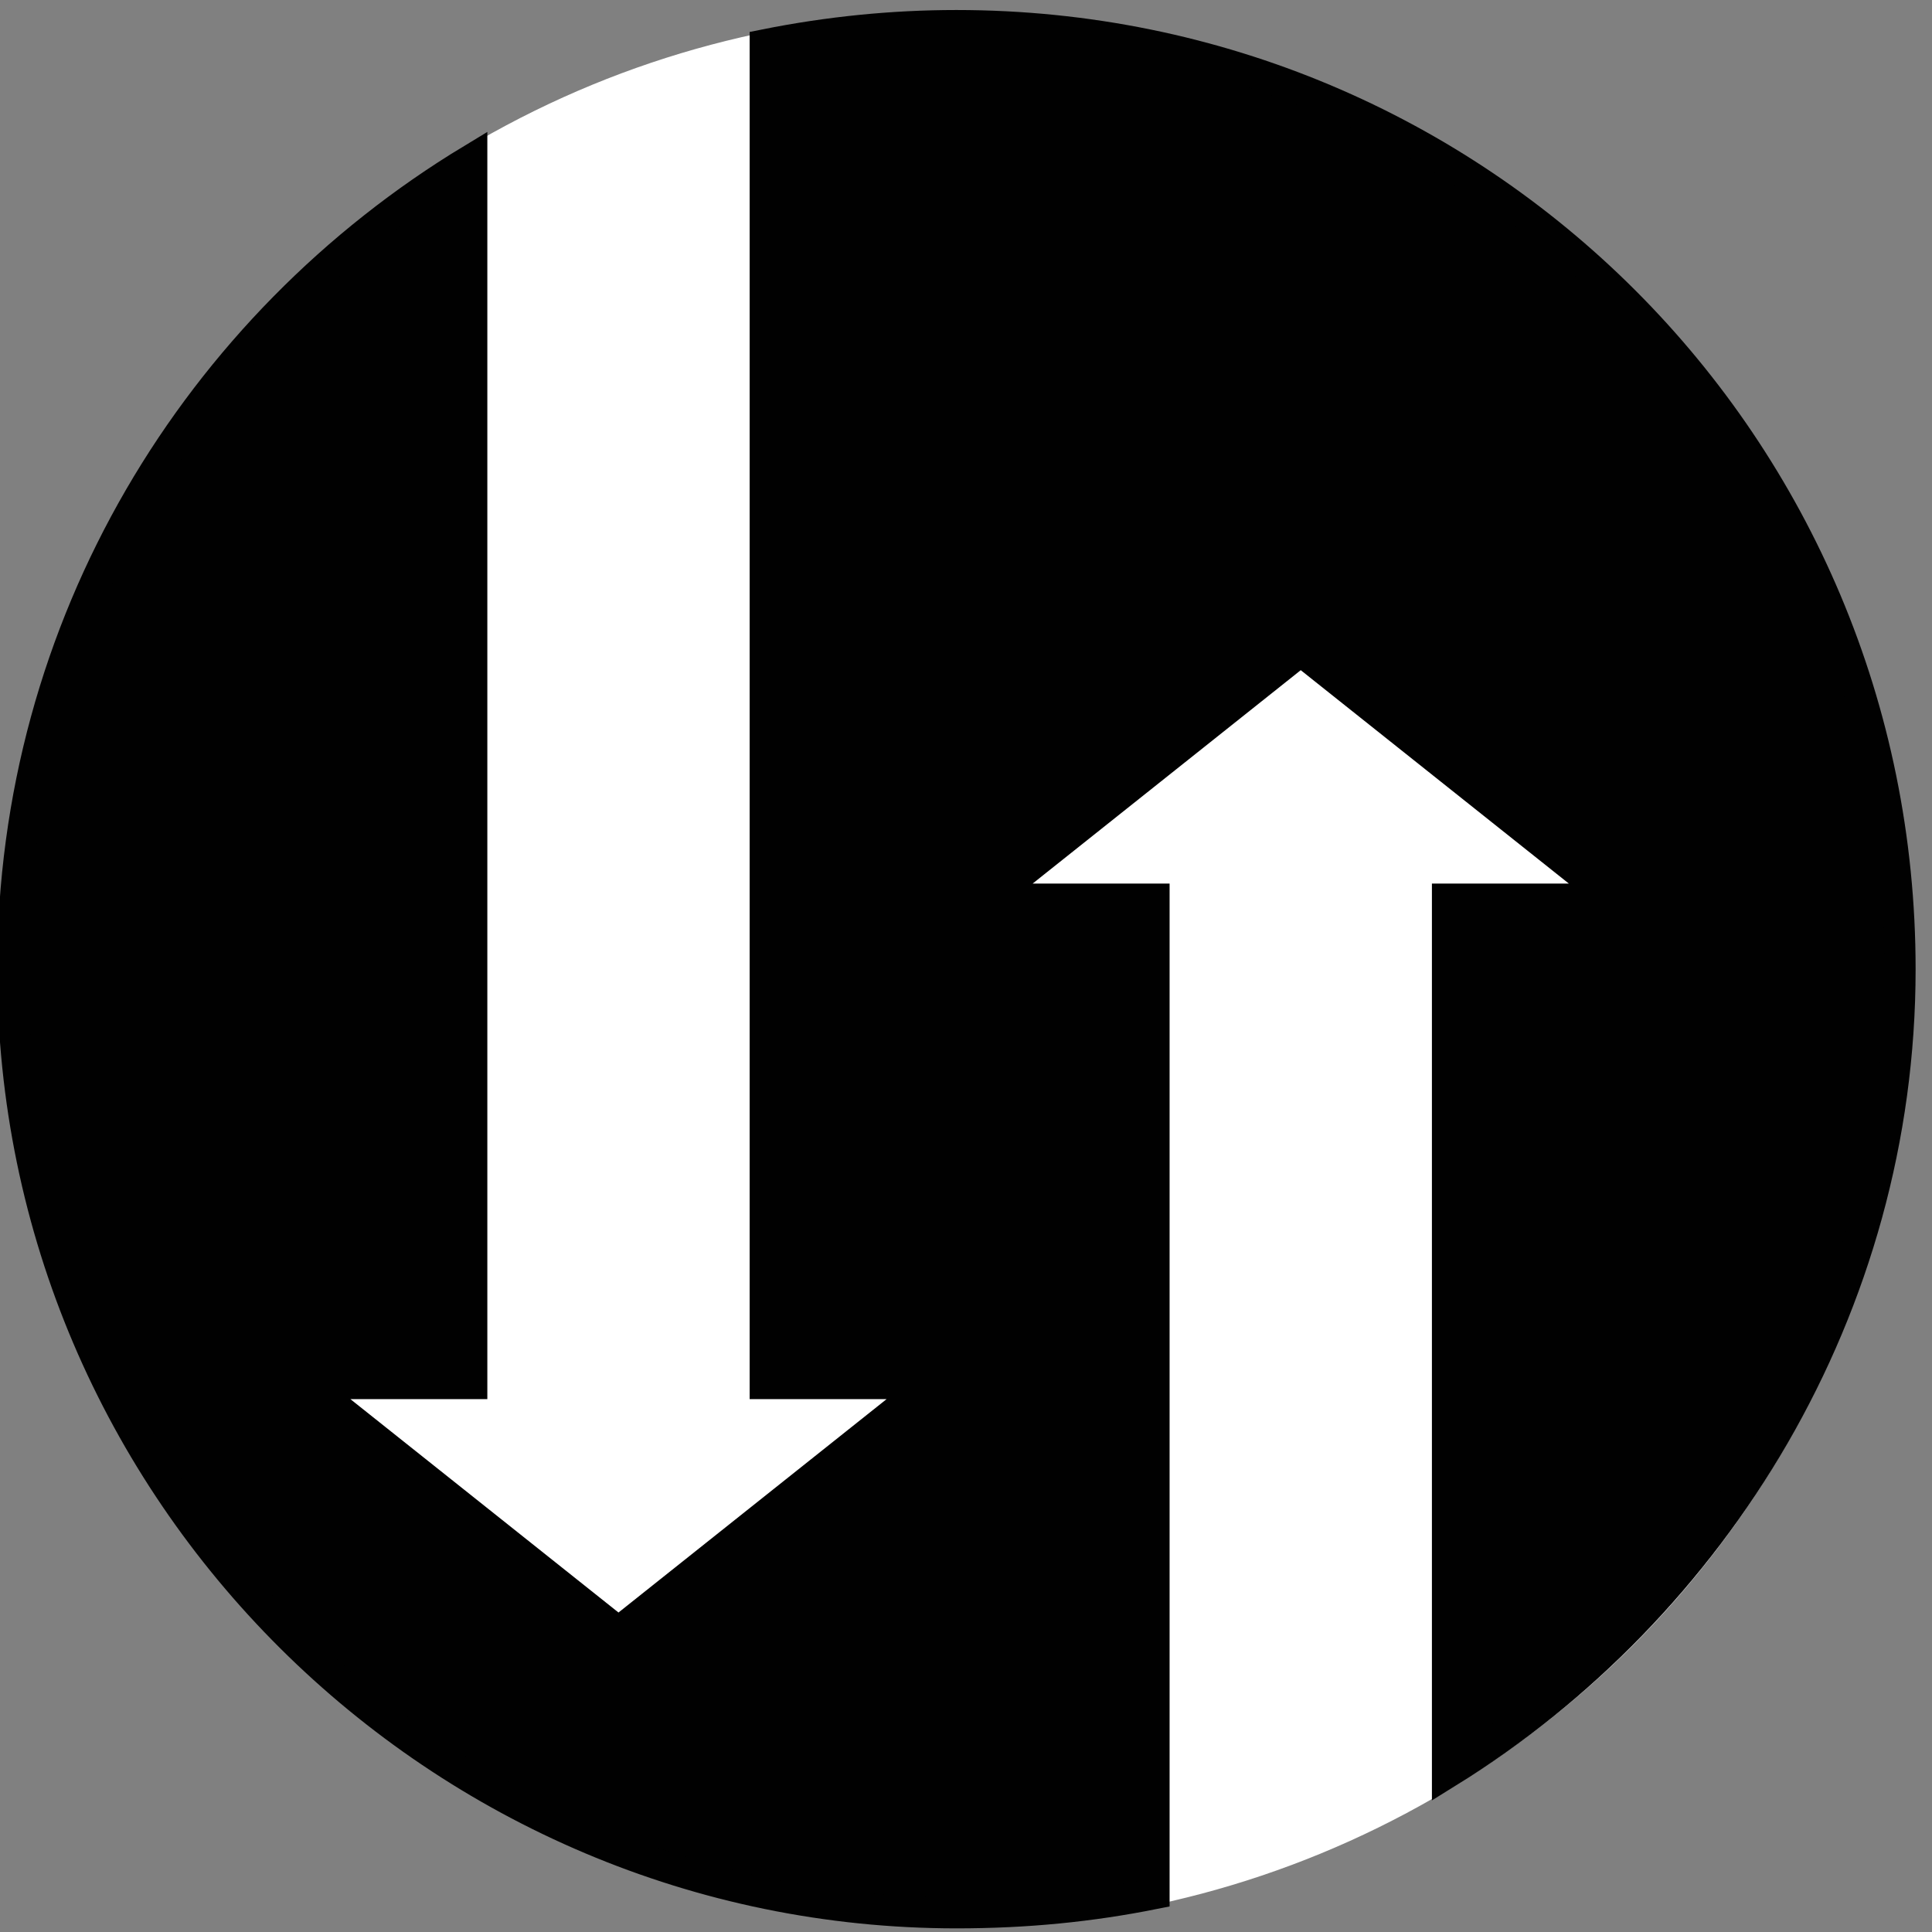 <?xml version="1.0" encoding="utf-8"?>
<!-- Generator: Adobe Illustrator 20.1.0, SVG Export Plug-In . SVG Version: 6.00 Build 0)  -->
<svg version="1.1" id="Layer_1" xmlns="http://www.w3.org/2000/svg" xmlns:xlink="http://www.w3.org/1999/xlink" x="0px" y="0px"
	 viewBox="0 0 30.3 30.3" style="enable-background:new 0 0 30.3 30.3;" xml:space="preserve">
<rect x="0" y="0" width="30.3" height="30.3" fill="#808080" stroke="none"/>
<style type="text/css">
	.st0{clip-path:url(#SVGID_2_);fill:#FFFFFF;}
	.st1{clip-path:url(#SVGID_2_);fill:none;stroke:#FFFFFF;stroke-width:0.4;stroke-miterlimit:10;}
	.st2{clip-path:url(#SVGID_2_);fill:#010101;}
	.st3{clip-path:url(#SVGID_2_);fill:none;stroke:#010101;stroke-width:0.486;stroke-miterlimit:10;}
	.st4{clip-path:url(#SVGID_2_);fill:none;stroke:#FFFFFF;stroke-width:1.119;stroke-miterlimit:10;}
	.st5{clip-path:url(#SVGID_2_);fill:none;stroke:#FFFFFF;stroke-width:2.948;stroke-miterlimit:10;}
	.st6{clip-path:url(#SVGID_2_);fill:none;stroke:#FFFFFF;stroke-width:8.800000e-02;stroke-miterlimit:10;}
	.st7{clip-path:url(#SVGID_2_);fill-rule:evenodd;clip-rule:evenodd;fill:#FFFFFF;}
</style>
<g>
	<defs>
		<rect id="SVGID_1_" x="-4" y="-3.7" width="37.7" height="38.9"/>
	</defs>
	<clipPath id="SVGID_2_">
		<use xlink:href="#SVGID_1_"  style="overflow:visible;"/>
	</clipPath>
	<path class="st0" d="M15,0.4C6.9,0.4,0.2,7,0.2,15.2C0.2,23.4,6.9,30,15,30c8.2,0,14.8-6.6,14.8-14.8C29.8,7,23.2,0.4,15,0.4"/>
	<circle class="st1" cx="15" cy="15.2" r="14.8"/>
	<path class="st2" d="M15,0.4c-1,0-2,0.1-3,0.3v21h2.6l-4.9,3.9l-4.9-3.9h2.6V2.5C3.1,5.1,0.2,9.8,0.2,15.2C0.2,23.4,6.9,30,15,30
		c1.1,0,2.1-0.1,3.1-0.3V14.1h-2.6l4.9-3.9l4.9,3.9h-2.6v13.7c4.2-2.6,7.1-7.3,7.1-12.6C29.8,7,23.2,0.4,15,0.4"/>
	<path class="st3" d="M15,0.4c-1,0-2,0.1-3,0.3v21h2.6l-4.9,3.9l-4.9-3.9h2.6V2.5C3.1,5.1,0.2,9.8,0.2,15.2C0.2,23.4,6.9,30,15,30
		c1.1,0,2.1-0.1,3.1-0.3V14.1h-2.6l4.9-3.9l4.9,3.9h-2.6v13.7c4.2-2.6,7.1-7.3,7.1-12.6C29.8,7,23.2,0.4,15,0.4z"/>
	<path class="st2" d="M30.3-172.3c0,8.2-6.6,14.8-14.8,14.8s-14.8-6.6-14.8-14.8c0-8.2,6.6-14.8,14.8-14.8S30.3-180.4,30.3-172.3"/>
	<circle class="st3" cx="15.5" cy="-172.3" r="14.8"/>
	<path class="st0" d="M20.2-182.8c-1.8-0.1-2.4,2.1-2.7,3.6c-0.1-0.2-0.2-0.5-0.3-0.7c0,2-1.3,3.7-1.3,5.7c0,0.4,0,0.8,0.1,1.2
		c-0.2-0.3-0.4-0.7-0.4-1c-0.2,1-0.2,2.1-0.1,3.1c-0.3-0.4-0.4-1-0.5-1.5l0,0c0-0.1-0.1,0.8-0.2,1.2c-0.5,1.7-2,2.6-1.7,5
		c-0.3-0.4-0.3-1.1-0.3-1.7c-0.8,0.7-0.7,2.9-0.4,3.8l0,0.1c0.3-0.3,0.6-0.5,0.9-0.8c0.6-0.6,1.2-1.3,1.7-2c0.5-0.7,1-1.4,1.4-2.2
		c0.4-0.7,0.8-1.5,1.1-2.3c0.2-0.4,0.3-0.8,0.4-1.2c0.1-0.2,0.1-0.4,0.2-0.6c0.1-0.2,0.1-0.4,0.2-0.6c0.1-0.4,0.2-0.8,0.3-1.3
		c0.1-0.4,0.2-0.8,0.2-1.3c0.2-0.8,0.3-1.7,0.4-2.6c0,0.9-0.1,1.7-0.2,2.6c-0.1,0.4-0.1,0.9-0.2,1.3c0,0.2-0.1,0.4-0.1,0.6
		c0,0.2-0.1,0.4-0.1,0.6c-0.1,0.2-0.1,0.4-0.2,0.6c-0.1,0.2-0.1,0.4-0.2,0.6c-0.1,0.4-0.3,0.8-0.4,1.2c-0.3,0.8-0.7,1.6-1.1,2.4
		c-0.4,0.8-0.9,1.5-1.4,2.2c-0.5,0.7-1.1,1.4-1.7,2c-0.3,0.3-0.6,0.6-1,0.8c-0.3,0.3-0.7,0.5-1.1,0.7c-0.5,0.3-1,0.5-1.5,0.7l0,0
		l-0.7,0.7c0.4,0,1.5-0.6,1.9-0.8c0.5-0.3,1.2-0.6,1.7-1l0,0c1.7,0,3.5-0.3,4.8-1.5l0,0c-0.4,0.1-1,0.1-1.4-0.1
		c0.9-0.3,1.6-0.6,2.2-1.4c-0.4,0.3-0.9,0.4-1.3,0.2c2.1-1,3.3-3.3,3.8-5.6c0.1-0.6,0.2-1.1,0.3-1.7c-0.2,0.3-0.5,0.5-0.7,0.7
		c0.6-1.1,0.9-2.5,1.2-3.8c-0.2,0.4-0.5,0.8-0.8,1.1c0.4-0.9,0.8-1.9,0.9-2.9C21.7-179.6,22-182.7,20.2-182.8"/>
	<path class="st0" d="M-230.7-63.2c-8.2,0-14.8,6.6-14.8,14.8s6.6,14.8,14.8,14.8c8.2,0,14.8-6.6,14.8-14.8S-222.6-63.2-230.7-63.2"
		/>
	<circle class="st1" cx="-230.7" cy="-48.4" r="14.8"/>
	<path class="st2" d="M-218.3-56.4l-9.4,13.2l0,0l-2.4,3.4l-10.1-7.2l2.4-3.4l6.7,4.8l9.9-14c-2.6-2.2-5.9-3.5-9.6-3.5
		c-8.2,0-14.8,6.6-14.8,14.8c0,8.2,6.6,14.8,14.8,14.8c8.2,0,14.8-6.6,14.8-14.8C-215.9-51.4-216.8-54.1-218.3-56.4"/>
	<path class="st3" d="M-218.3-56.4l-9.4,13.2l0,0l-2.4,3.4l-10.1-7.2l2.4-3.4l6.7,4.8l9.9-14c-2.6-2.2-5.9-3.5-9.6-3.5
		c-8.2,0-14.8,6.6-14.8,14.8c0,8.2,6.6,14.8,14.8,14.8c8.2,0,14.8-6.6,14.8-14.8C-215.9-51.4-216.8-54.1-218.3-56.4z"/>
	<path class="st0" d="M-66.6-124.6c-8.2,0-14.8,6.6-14.8,14.8s6.6,14.8,14.8,14.8c8.2,0,14.8-6.6,14.8-14.8S-58.4-124.6-66.6-124.6"
		/>
	<circle class="st1" cx="-66.6" cy="-109.8" r="14.8"/>
	<path class="st2" d="M-66.6-124.6c-8.2,0-14.8,6.6-14.8,14.8c0,8.2,6.6,14.8,14.8,14.8s14.8-6.6,14.8-14.8
		C-51.8-118-58.4-124.6-66.6-124.6 M-66.6-99.9L-66.6-99.9L-66.6-99.9l-5.9-5.8l1.4-1.4l4.5,4.5l4.5-4.5l1.4,1.4L-66.6-99.9z
		 M-66.6-105.8L-66.6-105.8L-66.6-105.8l-5.9-5.8l1.4-1.4l4.5,4.5l4.5-4.5l1.4,1.4L-66.6-105.8z M-66.5-111.8L-66.5-111.8
		L-66.5-111.8l-5.9-5.8l1.4-1.4l4.5,4.5l4.5-4.5l1.4,1.4L-66.5-111.8z"/>
	<path class="st3" d="M-66.6-124.6c-8.2,0-14.8,6.6-14.8,14.8c0,8.2,6.6,14.8,14.8,14.8s14.8-6.6,14.8-14.8
		C-51.8-118-58.4-124.6-66.6-124.6z M-66.6-99.9L-66.6-99.9L-66.6-99.9l-5.9-5.8l1.4-1.4l4.5,4.5l4.5-4.5l1.4,1.4L-66.6-99.9z
		 M-66.6-105.8L-66.6-105.8L-66.6-105.8l-5.9-5.8l1.4-1.4l4.5,4.5l4.5-4.5l1.4,1.4L-66.6-105.8z M-66.5-111.8L-66.5-111.8
		L-66.5-111.8l-5.9-5.8l1.4-1.4l4.5,4.5l4.5-4.5l1.4,1.4L-66.5-111.8z"/>
	<path class="st2" d="M-215-109.7c0,8.2-6.6,14.8-14.8,14.8c-8.2,0-14.8-6.6-14.8-14.8c0-8.2,6.6-14.8,14.8-14.8
		C-221.6-124.5-215-117.9-215-109.7"/>
	<circle class="st3" cx="-229.8" cy="-109.7" r="14.8"/>
	<polygon class="st0" points="-230,-115.2 -230.7,-112.8 -230,-112.8 	"/>
	<rect x="-230.7" y="-112.4" class="st0" width="1.5" height="0.2"/>
	<polygon class="st0" points="-229.9,-115.2 -229.9,-112.8 -229.3,-112.8 	"/>
	<path class="st0" d="M-229-111.9c0-0.1-0.1-0.2-0.2-0.2h-1.5c-0.1,0-0.2,0.1-0.2,0.2v6.4h1.9V-111.9z"/>
	<path class="st0" d="M-224.2-106.1c0-0.2,0-0.4,0-0.7c0,0,0,0,0,0l-1.4-3.1c0,0,0-0.1,0-0.1c-0.8-0.9-1.9-1.5-3.4-1.8v6.3h4.9
		V-106.1z"/>
	<path class="st0" d="M-224.2-104.8h-11.6c-0.1,0-0.2,0.1-0.2,0.2v2h12.1v-2C-224-104.7-224.1-104.8-224.2-104.8"/>
	<path class="st0" d="M-236.3-107l1.4-3.1c0-0.1,0-0.2-0.1-0.3l-0.2-0.1c-0.1,0-0.2,0-0.3,0.1l-1.4,3.1c0,0.1,0,0.2,0.1,0.3l0.2,0.1
		C-236.5-106.9-236.4-106.9-236.3-107"/>
	<path class="st0" d="M-224.6-110.5c0-0.1-0.2-0.1-0.3-0.1l-0.2,0.1c-0.1,0-0.1,0.2-0.1,0.3l1.4,3.1c0,0.1,0.2,0.1,0.3,0.1l0.2-0.1
		c0.1,0,0.1-0.2,0.1-0.3L-224.6-110.5z"/>
	<path class="st0" d="M-235.7-106.8C-235.7-106.8-235.8-106.8-235.7-106.8c-0.1,0.3-0.1,0.5-0.1,0.7v0.6h4.9v-6.3
		c-1.5,0.3-2.6,0.9-3.4,1.8c0,0,0,0.1,0,0.1L-235.7-106.8z"/>
	<path class="st0" d="M-219.6-116.6c-1.3,3.8-3,5.5-5,6.2l0,0l0,0l0,0l0,0v0l0,0l0,0l0,0l0,0v0l0,0l0,0l0,0l0,0l0,0l0,0l0,0l0,0v0
		l0,0l0,0.1l0,0l0,0l0,0l0,0l0.1,0.1l0,0l0,0l0,0l0,0.1l0.1,0.2l0,0l0.1,0.1v0l0.2,0.3l0,0l0,0l0,0l0,0l0,0l0,0l0,0l0,0v0l0,0l0,0
		l0.6,1.2C-220.2-109.3-218.7-112.1-219.6-116.6"/>
	<path class="st0" d="M-236.2-108.5L-236.2-108.5L-236.2-108.5L-236.2-108.5L-236.2-108.5L-236.2-108.5l0.1-0.1l0,0l0,0l0,0v0l0,0
		l0,0l0,0v0l0.1-0.3l0,0l0,0l0.1-0.1v0l0.1-0.2l0,0l0-0.1l0,0l0,0l0,0l0-0.1l0,0l0,0l0,0l0,0l0,0v0l0,0l0,0h0l0,0l0,0v0l0,0l0,0l0,0
		l0,0l0,0l0,0l0,0l0,0l0,0l0,0l0,0l0,0l0,0l0,0l0,0v0l0,0l0,0c-2-0.7-3.8-2.4-5-6.2c-0.9,4.4,0.6,7.3,3.6,9.2L-236.2-108.5
		L-236.2-108.5z"/>
	<path class="st2" d="M-133.5-47.4c0,8.2-6.6,14.8-14.8,14.8c-8.2,0-14.8-6.6-14.8-14.8c0-8.2,6.6-14.8,14.8-14.8
		C-140.1-62.2-133.5-55.6-133.5-47.4"/>
	<circle class="st3" cx="-148.3" cy="-47.4" r="14.8"/>
	<path class="st4" d="M-143.7-42.8h-9v-9h9V-42.8z M-143.6-52h-0.1h-9h-0.1v0.1v9v0.1h0.1h9h0.1v-0.1v-9V-52z"/>
	<path class="st0" d="M-143.8-53.8h1.9v1.9h0.9v-1.9c0-0.5-0.4-0.9-0.9-0.9h-1.9V-53.8z"/>
	<path class="st0" d="M-154.7-51.9v-1.9h1.9v-0.9h-1.9c-0.5,0-0.9,0.4-0.9,0.9v1.9H-154.7z"/>
	<path class="st0" d="M-152.8-41h-1.9v-1.9h-0.9v1.9c0,0.5,0.4,0.9,0.9,0.9h1.9V-41z"/>
	<path class="st0" d="M-141.9-42.9v1.9h-1.9v0.9h1.9c0.5,0,0.9-0.4,0.9-0.9v-1.9H-141.9z"/>
	<path class="st2" d="M29.6-47.3c0,8.2-6.6,14.8-14.8,14.8c-8.2,0-14.8-6.6-14.8-14.8c0-8.2,6.6-14.8,14.8-14.8
		C23-62.1,29.6-55.5,29.6-47.3"/>
	<circle class="st3" cx="14.8" cy="-47.3" r="14.8"/>
	<polygon class="st0" points="21.5,-50.5 24.2,-55.3 18.3,-53.6 14.7,-57.7 14.7,-57.6 18,-52.6 22.3,-53.9 20.3,-50.4 23.1,-47.7 
		19.3,-48.7 16.4,-43.8 16.3,-49.6 8.7,-50.1 15.1,-48.6 15.4,-39 20,-47.5 25.8,-46 	"/>
	<polygon class="st0" points="7.7,-50.3 15.9,-51.8 14.8,-56.7 15,-52.6 7.7,-50.3 	"/>
	<path class="st0" d="M13.8-47c-0.1,0.2-0.3,0.2-0.4,0.2c-0.2,0-0.3-0.2-0.4-0.3c-0.1-0.2-0.3-0.3-0.5-0.3c-0.4,0-0.7,0.2-0.9,0.5
		c-0.8-0.4-1.6-0.6-1.8-0.3L6.5-41c-0.2,0.3,0.4,0.9,1.2,1.4c0.8,0.5,1.7,0.6,1.8,0.3l3.3-6.2c0.1-0.3-0.3-0.8-1-1.2
		c0.1-0.1,0.2-0.2,0.4-0.3c0.4-0.2,0.5,0.2,0.7,0.5c0.3,0.3,0.9,0.1,1.1-0.2C14.2-47.1,14-47.2,13.8-47 M12.6-45.8
		c-0.2,0-0.7-0.1-1.3-0.4c-0.6-0.3-1-0.7-1.1-0.9c0.2,0,0.7,0.1,1.2,0.4c0,0.1-0.1,0.1-0.1,0.2c-0.1,0.2,0.2,0.3,0.2,0.1
		c0-0.1,0.1-0.1,0.1-0.2C12.2-46.2,12.5-45.9,12.6-45.8"/>
	<path class="st2" d="M-51.8-46.9c0,8.2-6.6,14.8-14.8,14.8c-8.2,0-14.8-6.6-14.8-14.8c0-8.2,6.6-14.8,14.8-14.8
		C-58.4-61.7-51.8-55.1-51.8-46.9"/>
	<circle class="st3" cx="-66.6" cy="-46.9" r="14.8"/>
	<path class="st5" d="M-63.9-45.2v4.8c0,1.6-1.3,2.9-2.9,2.9c-1.6,0-2.9-1.3-2.9-2.9v-13.3c0-1.6,1.3-2.9,2.9-2.9
		c1.6,0,2.9,1.3,2.9,2.9v4.5"/>
	<polygon class="st0" points="-63.9,-47.7 -60.7,-44.6 -67,-44.6 	"/>
	<path class="st2" d="M-215.6,15.8c0,8.2-6.6,14.8-14.8,14.8c-8.2,0-14.8-6.6-14.8-14.8c0-8.2,6.6-14.8,14.8-14.8
		C-222.2,1-215.6,7.6-215.6,15.8"/>
	<circle class="st3" cx="-230.4" cy="15.8" r="14.8"/>
	<path class="st0" d="M-234.1,10.2c0,1-0.8,1.9-1.9,1.9c-1,0-1.9-0.8-1.9-1.9c0-1,0.8-1.9,1.9-1.9C-234.9,8.3-234.1,9.1-234.1,10.2"
		/>
	<path class="st0" d="M-228.5,10.2c0,1-0.8,1.9-1.9,1.9c-1,0-1.9-0.8-1.9-1.9c0-1,0.8-1.9,1.9-1.9C-229.3,8.3-228.5,9.1-228.5,10.2"
		/>
	<path class="st0" d="M-223,10.2c0,1-0.8,1.9-1.9,1.9c-1,0-1.9-0.8-1.9-1.9c0-1,0.8-1.9,1.9-1.9C-223.9,8.3-223,9.1-223,10.2"/>
	<path class="st0" d="M-234,15.4c0,1-0.8,1.9-1.9,1.9c-1,0-1.9-0.8-1.9-1.9c0-1,0.8-1.9,1.9-1.9C-234.8,13.5-234,14.3-234,15.4"/>
	<path class="st0" d="M-228.4,15.4c0,1-0.8,1.9-1.9,1.9c-1,0-1.9-0.8-1.9-1.9c0-1,0.8-1.9,1.9-1.9
		C-229.2,13.5-228.4,14.3-228.4,15.4"/>
	<path class="st0" d="M-222.9,15.4c0,1-0.8,1.9-1.9,1.9c-1,0-1.9-0.8-1.9-1.9c0-1,0.8-1.9,1.9-1.9
		C-223.8,13.5-222.9,14.3-222.9,15.4"/>
	<path class="st0" d="M-234,20.4c0,1-0.8,1.9-1.9,1.9c-1,0-1.9-0.8-1.9-1.9c0-1,0.8-1.9,1.9-1.9C-234.8,18.6-234,19.4-234,20.4"/>
	<path class="st0" d="M-228.4,20.4c0,1-0.8,1.9-1.9,1.9c-1,0-1.9-0.8-1.9-1.9c0-1,0.8-1.9,1.9-1.9
		C-229.2,18.6-228.4,19.4-228.4,20.4"/>
	<path class="st0" d="M-222.9,20.4c0,1-0.8,1.9-1.9,1.9c-1,0-1.9-0.8-1.9-1.9c0-1,0.8-1.9,1.9-1.9
		C-223.8,18.6-222.9,19.4-222.9,20.4"/>
	<path class="st2" d="M-133.4,15.1c0,8.2-6.6,14.8-14.8,14.8c-8.2,0-14.8-6.6-14.8-14.8c0-8.2,6.6-14.8,14.8-14.8
		C-140,0.4-133.4,7-133.4,15.1"/>
	<circle class="st3" cx="-148.2" cy="15.1" r="14.8"/>
	<path class="st0" d="M-139.3,23.2c-0.4-0.1-0.8-0.1-1.2-0.2c-0.4-0.1-0.8-0.3-1.2-0.5c-0.4-0.2-0.7-0.5-1-0.8
		c-0.2-0.2-0.3-0.3-0.4-0.5c-0.1-0.1-0.1-0.2-0.2-0.3l0,0l0,0l0,0c0-0.1,0-0.1-0.1-0.2l-0.1-0.4l-0.3,0.2c-0.1,0-0.1,0.1-0.2,0.1
		l-0.1,0l0,0c-0.1,0.1-0.2,0.1-0.3,0.1c-0.2,0.1-0.4,0.2-0.7,0.2c-0.5,0.1-0.9,0.1-1.4,0c-0.5-0.1-1.1-0.3-1.5-0.5
		c-0.5-0.2-0.9-0.5-1.3-0.9c-0.4-0.3-0.8-0.7-1.1-1.1c-0.2-0.2-0.3-0.4-0.5-0.6c-0.1-0.2-0.3-0.4-0.4-0.6c-0.4-0.9-0.5-1.8-0.3-2.7
		c0.1-0.7,0.4-1.3,0.7-1.8c0,0,0-0.1,0.1-0.1c0.1-0.1,0.1-0.2,0.2-0.3c0.4-0.4,0.8-0.8,1.2-1c0.2-0.1,0.4-0.2,0.5-0.2
		c0.1,0,0.2-0.1,0.3-0.1c-0.2,0-0.3,0-0.5,0c-0.6,0.1-1.3,0.5-1.8,1.1c-0.5,0.6-1,1.4-1.2,2.3c-0.1,0.5-0.1,1-0.1,1.5
		c0,0.5,0.2,1,0.4,1.5c0.1,0.2,0.2,0.5,0.4,0.7c0.1,0.2,0.3,0.5,0.5,0.7c0.3,0.4,0.7,0.8,1.2,1.2c0,0,0.1,0.1,0.1,0.1
		c1.7,1.8,4.5,2.6,6.9,3.1c-0.7-0.3-2.1-1.8-1.2-2.1c0,0,0.1,0,0.1-0.1l0,0v0l0,0l0,0l0,0l0,0l0,0l0,0l0,0c0.1,0.1,0.1,0.2,0.2,0.3
		c0.1,0.2,0.3,0.4,0.5,0.6c0.4,0.4,0.7,0.7,1.2,0.9c0.4,0.2,0.8,0.4,1.3,0.6c0.4,0.1,0.9,0.2,1.3,0.2c0.3,0,0.6,0,0.9,0
		c0.9-0.2,1.8-0.2,2.9-1.2C-135.6,22.5-137.4,23.4-139.3,23.2"/>
	<path class="st0" d="M-144.2,23.7c0.9,0.1,1.3,0.1,1.3,0.1C-142.9,23.8-143.3,23.8-144.2,23.7c-0.8-0.3-2-0.7-3.2-1.4
		c-1.3-0.7-2.6-1.7-3.7-3c-0.5-0.7-1-1.4-1.2-2.2c-0.3-0.8-0.3-1.7-0.1-2.6c0.2-0.9,0.5-1.7,1.1-2.4c0.6-0.7,1.3-1.4,2.2-1.6
		c1.2-0.3,2.7,0.4,2.9,1.6c-0.3,0.4-0.4,0.9-0.4,1.4c0,0.5,0.2,1,0.5,1.3c0.3,0.3,0.6,0.6,0.9,0.7c0,0,0,0,0,0c0,0.1,0,0.1,0.1,0.2
		c0.1,0.4,0.4,0.8,0.9,1c0.4,0.3,1,0.4,1.6,0.4c0.6,0,1.1-0.1,1.6-0.4c0.4-0.2,0.7-0.5,0.9-0.8c0.2,0,0.3,0,0.5,0
		c0.4-0.1,0.9-0.3,1.3-0.8c0.2-0.2,0.3-0.5,0.3-0.7c0.1-0.2,0.1-0.5,0-0.7c-0.1-0.5-0.3-0.8-0.4-1.1c-0.1-0.1-0.1-0.2-0.2-0.2
		c0.1-0.4,0.2-1,0-1.5c-0.1-0.3-0.2-0.6-0.4-0.9c-0.1-0.1-0.2-0.3-0.4-0.4c0,0-0.1-0.1-0.1-0.1l0,0c0,0,0,0,0,0l0,0c0,0,0,0,0,0l0,0
		h0c0,0,0,0,0,0c0,0,0,0,0-0.1c0,0,0.1-0.1,0.1-0.2c0.1-0.2,0.1-0.4,0.1-0.7c0-0.2-0.1-0.3-0.1-0.5c-0.1-0.2-0.2-0.3-0.4-0.4
		c-0.1,0-0.2-0.1-0.3-0.1c0,0-0.1,0-0.1,0c0,0-0.1,0-0.1,0h0c0,0,0,0,0,0l0,0c0,0,0,0,0,0v0v0v0v0l0,0c0-0.1,0-0.2,0-0.3
		c0-0.2-0.1-0.4-0.2-0.5c-0.1-0.2-0.3-0.3-0.4-0.3c-0.3-0.1-0.6-0.2-0.8-0.2c-0.9-0.1-1.2,0-1.4,0c0-0.2-0.1-0.3-0.2-0.5
		c-0.2-0.3-0.5-0.5-0.8-0.7c-0.3-0.2-0.7-0.4-1.1-0.5c-0.4-0.1-0.9-0.2-1.4-0.1c-0.2,0-0.5,0.1-0.8,0.3c-0.1,0.1-0.2,0.2-0.3,0.3
		c0,0.1-0.1,0.1-0.1,0.2c0,0,0,0,0,0.1l0,0l-0.1,0.1l-0.2,0.1l-0.1,0.1c0,0,0,0,0,0h0c0,0,0,0,0,0l0,0l-0.1-0.1
		c-0.1-0.1-0.2-0.2-0.3-0.2c-0.2-0.1-0.4-0.3-0.6-0.3c-0.4-0.2-0.9-0.2-1.3,0c-0.4,0.1-0.7,0.4-1,0.6c-0.1,0.1-0.2,0.2-0.2,0.3
		c-0.9-0.1-2.3,0-3,1.5c-0.6,0-1.5,0.3-1.5,1.4c-0.6-0.3-1.5,0.7-1.7,1.3c-0.8-0.5-1.9,0.8-1.2,2.3c-0.3,0-0.7-0.3-0.9,0.2
		c-0.2,0.6,0,1.1-0.2,1.7c-0.1,0.5,0.1,0.1-0.1,0.5c-0.7,1.5-0.1,3.8,0.8,4.4c-0.8-1-1.1-3.3,0-4.1c-0.4-1,0.3-2.4,0.7-2.1
		c0.1,0,0,0.1,0.1,0c-0.5-1.2,0.2-2.4,1.3-2.3c0-1,0.6-1,1.4-1.2c0.2-0.8,0.7-1.2,1.5-1.5c-0.4,0.3-1.4,1.1-1.1,1.7
		c-0.6,0.3-1.8,0.9-1,1.7c-1,0.4-1.7,1.3-1,2.4c-0.3-0.1-1.2-0.5-1.3,0.4c-0.1,0.5,0.4,1.1,0.4,1.2c-0.1,0.8-0.2,1.6-0.2,2.1
		c0.2,3.5,2.5,7,6.6,8.1c-1.8-1.5-3.6-2.8-4.1-4.9c1.1,1.4,6.2,7.5,15,5.6c-6.7,0-11.3-1.7-13.6-7.3c-1.5-3.7-0.3-1.7-0.3-1.7
		c0.1,0.2-0.4-2.7-0.3-3.2c0.1-0.2,0.2-0.5,0.3-0.7c0.1-0.1,0.2-0.2,0.2-0.4c0,0,0-0.1,0.1-0.1l0-0.1c0,0,0-0.1,0-0.1
		c0-0.1,0-0.1,0.1-0.2l0-0.1l0,0c0,0,0,0,0,0c-0.1,0-0.2-0.1-0.2-0.1c0,0,0,0,0,0c0,0,0,0,0,0c0,0,0,0,0,0c0,0,0,0,0,0
		c0,0,0-0.1,0-0.1c0-0.1,0.2-0.3,0.3-0.4c0.1-0.1,0.3-0.2,0.5-0.4l0.1,0l0.1,0c0.1,0,0.2-0.1,0.3-0.1l0.8-0.2l-0.8-0.4
		c-0.1-0.1-0.2-0.1-0.3-0.2c0,0,0,0,0,0l0,0l0,0c0,0,0,0,0,0c0,0,0-0.1,0-0.1c0,0,0,0,0,0c0,0,0.1-0.1,0.1-0.1c0,0,0,0,0.1,0l0,0
		l0,0c0,0,0,0,0,0c0,0,0.1,0,0.2-0.1c0.1,0,0.1,0,0.2,0l1-0.1l-0.7-0.4c-0.1-0.1-0.2-0.1-0.3-0.2c0,0-0.1-0.1-0.1-0.1
		c0,0,0,0-0.1-0.1l0,0c-0.1-0.1-0.1-0.2-0.2-0.2c0,0,0,0,0,0c0,0,0-0.1,0-0.1c-0.1-0.3,0-0.6,0.1-0.9c0.1-0.3,0.4-0.5,0.6-0.7
		c0.2-0.2,0.5-0.3,0.7-0.4c0,0,0.1,0,0.1,0c0,0.2-0.1,0.4-0.1,0.6c0,0.2,0,0.4,0.1,0.6c0.1,0.3,0.2,0.4,0.2,0.4c0,0-0.1-0.2-0.1-0.5
		c0-0.3,0-0.8,0.2-1.2c0,0,0,0,0,0c0-0.1,0.1-0.1,0.1-0.2c0.1-0.2,0.2-0.3,0.4-0.5c0.2-0.2,0.5-0.4,0.8-0.4c0.3-0.1,0.7-0.1,1,0.1
		c0.2,0.1,0.3,0.2,0.5,0.3c0.1,0.1,0.1,0.1,0.2,0.2l0,0.1l0,0c0,0,0,0,0.1,0.1l0.2,0.3c0.1-0.1,0.2-0.1,0.3-0.2l0.1,0l0.1,0l0.2-0.1
		c0.1,0,0.1,0,0.2-0.1l0.2-0.1l0.1-0.2c0,0,0,0,0,0l0,0c0,0,0,0,0,0c0,0,0-0.1,0.1-0.1c0-0.1,0.1-0.1,0.2-0.2
		c0.1-0.1,0.3-0.2,0.5-0.2c0.4-0.1,0.8,0,1.2,0c0.4,0.1,0.7,0.2,1,0.3c0.3,0.1,0.6,0.3,0.8,0.5c0.1,0.1,0.1,0.2,0.2,0.3
		c0,0.1,0,0.2,0,0.3c-0.1,0.2-0.3,0.3-0.4,0.5c-0.3,0.2-0.5,0.3-0.4,0.3c0,0,0.2,0,0.5-0.2c0.1-0.1,0.3-0.2,0.5-0.4
		c0.2-0.1,0.5-0.2,0.9-0.2c0.2,0,0.4,0,0.6,0c0.2,0,0.5,0.1,0.6,0.2c0.1,0.1,0.2,0.1,0.2,0.2C-141,6.8-141,6.9-141,7
		c0,0.1,0,0.1,0,0.2l0,0l0,0.1c0,0,0,0.1,0,0.1c0,0.1-0.1,0.1-0.1,0.2c-0.2,0.3-0.4,0.7-0.6,1l0.7-0.4l0.3-0.2
		c0.1-0.1,0.2-0.1,0.2-0.1l0,0l0,0c0,0,0,0,0,0c0,0,0,0,0,0c0,0,0.1,0,0.1,0c0.1,0.1,0.2,0.2,0.2,0.4c0,0.1,0,0.3-0.1,0.4
		c0,0,0,0.1,0,0.1c0,0,0,0,0,0l0,0l0,0.1c-0.1,0.1-0.1,0.1-0.2,0.2l-0.2,0.2c0.2,0.1,0.3,0.2,0.5,0.3l0.1,0.1l0.1,0
		c0,0,0.1,0,0.1,0.1c0.1,0.1,0.2,0.2,0.3,0.3c0.2,0.2,0.3,0.5,0.4,0.7c0.2,0.4,0.2,0.8,0.2,1.1c0,0,0,0-0.1-0.1
		c-0.1-0.1-0.2-0.2-0.2-0.2l0.1,0.2c0,0.1,0.1,0.1,0.1,0.2c0,0.1,0.1,0.2,0.2,0.3c0,0,0,0,0,0.1c0.1,0.3,0.2,0.6,0.2,1
		c0,0.4-0.1,0.7-0.3,1c-0.2,0.3-0.6,0.5-0.9,0.6c-0.1,0-0.1,0-0.2,0.1c-0.1,0-0.2,0-0.3,0.1c-0.2,0-0.3,0-0.5,0
		c-0.3-0.1-0.4-0.2-0.6-0.3c-0.1-0.1-0.1-0.2-0.1-0.2c0,0,0,0.1,0.1,0.3c0,0.1,0.1,0.2,0.2,0.3c0.1,0.1,0.2,0.2,0.4,0.3
		c0.1,0,0.2,0.1,0.2,0.1c-0.2,0.2-0.4,0.3-0.7,0.4c-0.4,0.2-0.9,0.2-1.3,0.2c-0.5,0-1-0.1-1.3-0.2c-0.4-0.2-0.7-0.4-0.8-0.6
		c0,0,0,0,0,0c-0.1-0.1-0.1-0.2-0.1-0.3c0-0.2-0.1-0.3-0.1-0.4c0-0.2,0-0.3,0-0.3c0,0-0.1,0.1-0.1,0.3c0,0.1,0,0.2-0.1,0.3
		c-0.2-0.2-0.3-0.4-0.5-0.6c-0.2-0.3-0.3-0.7-0.3-1.1c0-0.4,0-0.8,0.2-1c0.1-0.1,0.2-0.2,0.3-0.3c0.1-0.1,0.2-0.1,0.4-0.1
		c0.2,0,0.4,0.1,0.5,0.1c0,0,0.1,0,0.1,0c0,0,0,0,0.1,0c0.1,0.1,0.2,0.1,0.2,0.1c0,0-0.1-0.1-0.2-0.2c-0.1-0.1-0.2-0.2-0.5-0.3
		c0,0,0,0,0-0.1c0.1-0.1,0.3-0.3,0.5-0.4c0.2-0.1,0.3-0.1,0.5-0.1c0.1,0,0.2,0,0.4,0.1c0.3,0.1,0.7,0.3,0.9,0.7
		c0.3,0.3,0.4,0.7,0.4,1c0,0.4-0.1,0.7-0.2,0.9c-0.1,0.3-0.3,0.5-0.4,0.6c-0.1,0.1-0.2,0.2-0.2,0.2c0,0,0.1,0,0.2-0.1
		c0.2-0.1,0.4-0.2,0.6-0.5c0.1-0.1,0.2-0.3,0.3-0.5c0.1-0.2,0.2-0.4,0.2-0.6c0-0.4-0.1-0.8-0.3-1.2c0.2,0.2-0.7-1.2-1.6-1.7
		c-0.7-0.4-1.8-0.6-2.8-0.7c-0.4,0-0.9,0-1.3,0c-0.7,0-1.4,0.2-2.1,0.4c-1.1,0.4-2.2,1-3.1,1.9c-0.5,0.5-0.9,1-1.2,1.6
		c-0.3,0.6-0.5,1.1-0.6,1.7c-0.2,1.1-0.1,2.2,0.1,3c0.2,0.8,0.5,1.4,0.8,1.8c0.2,0.4,0.4,0.6,0.4,0.6c0,0-0.1-0.2-0.3-0.6
		c-0.2-0.4-0.4-1-0.5-1.8c-0.1-0.6-0.1-1.3,0.1-2c0,0.7,0.2,1.4,0.3,1.8c0.5,1.6,1.4,3,2.6,4.2c2.7,2.6,6.8,3.2,10.5,3
		c0.5,0,0.9,0,1.3-0.1c-3.2-0.4-5.9-0.4-8.9-1.8C-147.7,22.9-144.9,23.5-144.2,23.7 M-152.1,5.8L-152.1,5.8c0-0.1,0.1-0.2,0.2-0.3
		C-152.1,5.6-152.1,5.7-152.1,5.8 M-143.4,6.2c0,0,0-0.1,0-0.1C-143.3,6.1-143.3,6.2-143.4,6.2"/>
	<path class="st2" d="M-51.8,15.1c0,8.2-6.6,14.8-14.8,14.8c-8.2,0-14.8-6.6-14.8-14.8c0-8.2,6.6-14.8,14.8-14.8
		C-58.4,0.3-51.8,6.9-51.8,15.1"/>
	<circle class="st3" cx="-66.6" cy="15.1" r="14.8"/>
	<path class="st0" d="M-79.3,17.3c0.6,0.3,1.4,0.7,2.5,1c1.1,0.4,2.4,0.7,3.8,0.8c1.5,0.1,3.1,0.1,4.7-0.4c1.6-0.4,2.9-1.2,3.9-2.3
		c0.5-0.5,0.8-1.1,1.1-1.7c0.3-0.6,0.4-1.2,0.5-1.7c0.1-0.8,0.1-1.6,0.1-2.1c-0.2,0-0.4,0-0.5,0c0,0,0,0,0,0c-0.1,0.1,0,0.1-0.1,0.2
		c0,0.5,0,1.2-0.1,1.9c-0.1,0.4-0.3,1-0.5,1.4c-0.2,0.4-0.5,0.9-0.9,1.3c-0.8,0.8-1.9,1.5-3.1,1.8c-1.2,0.3-2.5,0.4-3.6,0.3
		c-1.1-0.1-2.1-0.4-2.8-0.7c-0.8-0.3-1.3-0.7-1.7-1c-0.4-0.3-0.5-0.5-0.5-0.5c0,0,0.2,0.2,0.6,0.4c0.4,0.3,1,0.6,1.7,0.9
		c0.8,0.3,1.7,0.5,2.8,0.6c1.1,0.1,2.3,0,3.5-0.3c1.2-0.3,2.3-0.9,3-1.7c0.8-0.8,1.2-1.7,1.4-2.5c0.2-0.7,0.2-1.4,0.2-1.8
		c-0.1,0.1-0.3,0.2-0.5,0.2c-0.4,0.1-0.7,0.1-1,0.1c-0.2-0.1-0.4-0.2-0.6-0.3c-0.1,0.1-0.3,0.3-0.5,0.4c-0.3,0.2-0.8,0.3-1.3,0.1
		c-0.5-0.1-1-0.4-1.4-0.9c-0.2-0.3-0.3-0.5-0.3-0.8c0-0.3,0-0.6,0.1-0.8c0.2-0.5,0.5-0.8,0.8-1c0,0,0,0,0-0.1c0-0.2,0-0.5,0-0.8
		c0.1-0.3,0.2-0.6,0.4-0.9c0.2-0.3,0.4-0.6,0.7-0.8c0.1-0.1,0.3-0.2,0.5-0.3c0.2-0.1,0.4-0.2,0.5-0.3c0.8-0.4,1.7-0.6,2.7-0.7
		c0.5,0,1,0,1.6,0.1c0.5,0.1,1.1,0.2,1.6,0.4c1.1,0.3,2.2,0.9,3.1,1.7c0.9,0.8,1.8,1.8,2.3,3c0.3,0.6,0.5,1.2,0.6,1.8
		c0.2,0.6,0.2,1.2,0.3,1.8c0.1,1.2,0,2.4-0.3,3.5c-0.5,2.2-1.5,4-2.6,5.2c-1.1,1.3-2.3,2-3.1,2.4c-0.8,0.4-1.4,0.5-1.3,0.5
		c0,0,0.5-0.2,1.3-0.6c0.8-0.4,1.9-1.2,2.8-2.5c1-1.3,1.8-3,2.2-5.1c0.2-1,0.3-2.1,0.2-3.3c-0.1-0.6-0.1-1.1-0.3-1.7
		c-0.1-0.6-0.3-1.1-0.6-1.7c-0.5-1.1-1.2-2-2.1-2.7c-0.8-0.7-1.8-1.3-2.8-1.6c-0.5-0.2-1-0.3-1.5-0.4c-0.5-0.1-1-0.1-1.4-0.1
		c-0.9,0-1.8,0.2-2.5,0.5c-0.2,0.1-0.4,0.1-0.5,0.2C-66.9,6-67,6-67.2,6.1c-0.3,0.2-0.5,0.4-0.7,0.7c-0.4,0.5-0.5,1-0.5,1.5
		c0.2-0.2,0.4-0.3,0.6-0.3c0.2-0.1,0.3-0.1,0.3-0.1L-67.7,8c-0.1,0.1-0.3,0.3-0.5,0.6c0,0.1-0.1,0.1-0.1,0.2c0,0,0,0.1-0.1,0.1
		c-0.1,0.2-0.2,0.4-0.2,0.6c0,0.3,0,0.7,0.3,1c0.2,0.3,0.5,0.6,0.9,0.7c0.3,0.1,0.7,0.2,1,0.2c0.2,0,0.4-0.1,0.5-0.1
		c-0.2-0.2-0.2-0.3-0.3-0.4c0-0.1-0.1-0.2-0.1-0.2c0,0,0.2,0.2,0.6,0.2c0.4,0.1,0.8,0,1.3-0.1c0.4-0.2,0.8-0.4,0.9-0.7
		c0.1-0.2,0.1-0.3,0.1-0.4c0-0.1,0-0.2,0-0.2c0,0,0,0,0.1,0.2c0.1,0.1,0.2,0.3,0.2,0.5c0,0.1,0,0.2,0,0.3c0.1-0.1-0.1,0.1,0,0
		c1.1-0.4,0.7-2,0.7-2c-0.1,0-0.2,0-0.3,0c-0.1,0-0.1,0-0.2,0c0,0-0.1,0-0.1,0s0,0,0,0c0,0,0.1,0,0.1-0.1c0.1,0,0.2-0.1,0.3-0.1
		c0.3-0.1,0.8-0.2,1.4-0.3c0.6,0,1.4,0.1,2.2,0.4c0.8,0.3,1.6,0.9,2.1,1.7c0.6,0.8,0.9,1.7,1.1,2.5c0.1,0.8,0.1,1.6,0,2.2
		c-0.1,0.6-0.2,1.1-0.3,1.4c-0.1,0.3-0.2,0.5-0.2,0.5c0,0,0-0.2,0-0.5s0-0.8,0-1.4c0-0.6-0.1-1.3-0.3-2c-0.2-0.7-0.5-1.5-1-2.2
		c-0.5-0.7-1.1-1.2-1.7-1.6c-0.6-0.4-1.3-0.6-1.9-0.7c-0.4-0.1-0.8-0.1-1.1-0.1c0.1,0.1,0.1,0.2,0.2,0.5c0,0.1,0,0.1,0.1,0.2
		c0.4,0.3,0.7,0.8,1,1.3c0.3,0.6,0.5,1.3,0.6,2.2c0.1,0.8,0.1,1.7-0.1,2.6c-0.1,0.4-0.2,0.9-0.3,1.4c-0.1,0.5-0.3,0.9-0.5,1.4
		c-0.4,0.9-1.1,1.7-1.9,2.4c-1.6,1.4-3.5,2.2-5.3,2.6c-1.8,0.4-3.4,0.3-4.8,0c-1.3-0.3-2.3-0.8-3-1.2c-0.6-0.4-1-0.7-1-0.7
		c0,0,0.3,0.2,1,0.6c0.7,0.3,1.7,0.8,3,1c1.3,0.2,2.9,0.2,4.6-0.2c1.7-0.4,3.5-1.2,5-2.5c0.7-0.7,1.4-1.4,1.8-2.2
		c0.2-0.4,0.4-0.9,0.5-1.3c0.1-0.4,0.2-0.9,0.3-1.3c0.2-0.9,0.2-1.7,0.2-2.4c-0.1-0.8-0.2-1.5-0.5-2.1c-0.2-0.4-0.4-0.8-0.7-1.1
		c0,0.3,0,0.6-0.2,0.9c-0.1,0.2-0.3,0.4-0.5,0.5c0.2,0.6,0.3,1.4,0.3,2.3c0,0.6-0.1,1.3-0.3,2c-0.2,0.7-0.5,1.4-1,2.1
		c-0.5,0.7-1.1,1.3-1.9,1.8c-0.8,0.5-1.6,0.9-2.5,1.1c-1.8,0.5-3.7,0.5-5.2,0.2c-1.6-0.3-2.9-0.8-4-1.4c-1.1-0.6-1.8-1.1-2.3-1.5
		c-0.5-0.4-0.8-0.7-0.8-0.7C-80.1,16.9-79.8,17-79.3,17.3"/>
	<path class="st0" d="M14.8-125.4c-8.2,0-14.8,6.6-14.8,14.8s6.6,14.8,14.8,14.8c8.2,0,14.8-6.6,14.8-14.8S23-125.4,14.8-125.4"/>
	<circle class="st1" cx="14.8" cy="-110.6" r="14.8"/>
	<path class="st2" d="M0.6-106.5c1.8,6.2,7.5,10.7,14.2,10.7c6.7,0,12.4-4.5,14.2-10.7H0.6z"/>
	<path class="st3" d="M0.6-106.5c1.8,6.2,7.5,10.7,14.2,10.7c6.7,0,12.4-4.5,14.2-10.7H0.6z"/>
	<path class="st2" d="M29.6-110.6c0-1.3-0.2-2.5-0.5-3.6H0.5c-0.3,1.2-0.5,2.4-0.5,3.6c0,1,0.1,1.9,0.3,2.8h29
		C29.5-108.7,29.6-109.7,29.6-110.6 M24.4-110.2H5.2c-0.4,0-0.8-0.3-0.8-0.8s0.4-0.8,0.8-0.8h19.3c0.5,0,0.8,0.3,0.8,0.8
		S24.9-110.2,24.4-110.2"/>
	<path class="st3" d="M29.6-110.6c0-1.3-0.2-2.5-0.5-3.6H0.5c-0.3,1.2-0.5,2.4-0.5,3.6c0,1,0.1,1.9,0.3,2.8h29
		C29.5-108.7,29.6-109.7,29.6-110.6z M24.4-110.2H5.2c-0.4,0-0.8-0.3-0.8-0.8s0.4-0.8,0.8-0.8h19.3c0.5,0,0.8,0.3,0.8,0.8
		S24.9-110.2,24.4-110.2z"/>
	<path class="st2" d="M28.8-115.5c-2-5.7-7.5-9.9-13.9-9.9c-6.4,0-11.9,4.1-13.9,9.9H28.8z"/>
	<path class="st3" d="M28.8-115.5c-2-5.7-7.5-9.9-13.9-9.9c-6.4,0-11.9,4.1-13.9,9.9H28.8z"/>
	<polygon class="st0" points="5.2,-112.8 5.2,-109.2 3.5,-111 	"/>
	<polygon class="st6" points="5.2,-112.8 5.2,-109.2 3.5,-111 	"/>
	<polygon class="st0" points="24.4,-109.2 24.4,-112.9 26.1,-111 	"/>
	<polygon class="st6" points="24.4,-109.2 24.4,-112.9 26.1,-111 	"/>
	<path class="st0" d="M-230,62.9c-8.2,0-14.8,6.6-14.8,14.8c0,8.2,6.6,14.8,14.8,14.8c8.2,0,14.8-6.6,14.8-14.8
		C-215.3,69.6-221.9,62.9-230,62.9"/>
	<circle class="st1" cx="-230" cy="77.7" r="14.8"/>
	<path class="st2" d="M-228.6,68.8l-5.8,5.4l-3.1-3.6l9-7.5c-0.5-0.1-1.1-0.1-1.6-0.1c-8.2,0-14.8,6.6-14.8,14.8s6.6,14.8,14.8,14.8
		c0.5,0,1,0,1.4-0.1V68.8z"/>
	<path class="st3" d="M-228.6,68.8l-5.8,5.4l-3.1-3.6l9-7.5c-0.5-0.1-1.1-0.1-1.6-0.1c-8.2,0-14.8,6.6-14.8,14.8s6.6,14.8,14.8,14.8
		c0.5,0,1,0,1.4-0.1V68.8z"/>
	<path class="st2" d="M-223.4,64.5v26.4c4.8-2.4,8.1-7.4,8.1-13.2C-215.3,72-218.6,67-223.4,64.5"/>
	<path class="st3" d="M-223.4,64.5v26.4c4.8-2.4,8.1-7.4,8.1-13.2C-215.3,72-218.6,67-223.4,64.5z"/>
	<path class="st0" d="M-149.5,63.2c-8.2,0-14.8,6.6-14.8,14.8c0,8.2,6.6,14.8,14.8,14.8c8.2,0,14.8-6.6,14.8-14.8
		C-134.7,69.8-141.3,63.2-149.5,63.2"/>
	<circle class="st1" cx="-149.5" cy="78" r="14.8"/>
	<path class="st2" d="M-137.5,69.4c0.2,0.9,0.4,1.8,0.4,2.9c0,2-0.5,3.8-1.4,5.3c-0.9,1.5-2.1,2.9-3.6,4.2l-10,9.3h9.5
		c4.7-2.5,7.9-7.4,7.9-13.1C-134.7,74.8-135.7,71.8-137.5,69.4"/>
	<path class="st3" d="M-137.5,69.4c0.2,0.9,0.4,1.8,0.4,2.9c0,2-0.5,3.8-1.4,5.3c-0.9,1.5-2.1,2.9-3.6,4.2l-10,9.3h9.5
		c4.7-2.5,7.9-7.4,7.9-13.1C-134.7,74.8-135.7,71.8-137.5,69.4z"/>
	<path class="st2" d="M-146.2,78c0.4-0.4,0.7-0.8,1.1-1.2c0.4-0.4,0.8-0.8,1.1-1.3c0.3-0.5,0.6-0.9,0.8-1.4c0.2-0.5,0.3-1,0.3-1.6
		c0-0.7-0.1-1.3-0.4-1.8c-0.3-0.5-0.6-1-1-1.3c-0.4-0.4-0.9-0.6-1.5-0.9c-0.6-0.2-1.2-0.3-1.8-0.3c-1.4,0-2.5,0.4-3.4,1.2
		c-0.9,0.8-1.4,1.9-1.6,3.2l-5.8-0.5c0.1-1.5,0.5-2.8,1.1-4c0.6-1.1,1.4-2.1,2.3-2.9c0.9-0.8,2-1.3,3.3-1.7c0.5-0.2,1.1-0.3,1.7-0.4
		c-7.9,0.3-14.3,6.8-14.3,14.8c0,4.8,2.3,9.1,5.9,11.8L-146.2,78z"/>
	<path class="st3" d="M-146.2,78c0.4-0.4,0.7-0.8,1.1-1.2c0.4-0.4,0.8-0.8,1.1-1.3c0.3-0.5,0.6-0.9,0.8-1.4c0.2-0.5,0.3-1,0.3-1.6
		c0-0.7-0.1-1.3-0.4-1.8c-0.3-0.5-0.6-1-1-1.3c-0.4-0.4-0.9-0.6-1.5-0.9c-0.6-0.2-1.2-0.3-1.8-0.3c-1.4,0-2.5,0.4-3.4,1.2
		c-0.9,0.8-1.4,1.9-1.6,3.2l-5.8-0.5c0.1-1.5,0.5-2.8,1.1-4c0.6-1.1,1.4-2.1,2.3-2.9c0.9-0.8,2-1.3,3.3-1.7c0.5-0.2,1.1-0.3,1.7-0.4
		c-7.9,0.3-14.3,6.8-14.3,14.8c0,4.8,2.3,9.1,5.9,11.8L-146.2,78z"/>
	<path class="st0" d="M-66.9,63.2c-8.2,0-14.8,6.6-14.8,14.8c0,8.2,6.6,14.8,14.8,14.8c8.2,0,14.8-6.6,14.8-14.8
		C-52.2,69.8-58.8,63.2-66.9,63.2"/>
	<circle class="st1" cx="-67" cy="78" r="14.8"/>
	<path class="st2" d="M-62.9,83.2h-9.3v-4.3h9.3v-9.3h4.3v9.3h6.4c0-0.3,0-0.6,0-0.9c0-8.2-6.6-14.8-14.8-14.8
		c-8.2,0-14.8,6.6-14.8,14.8c0,8.2,6.6,14.8,14.8,14.8c1.4,0,2.7-0.2,4-0.6V83.2z"/>
	<path class="st3" d="M-62.9,83.2h-9.3v-4.3h9.3v-9.3h4.3v9.3h6.4c0-0.3,0-0.6,0-0.9c0-8.2-6.6-14.8-14.8-14.8
		c-8.2,0-14.8,6.6-14.8,14.8c0,8.2,6.6,14.8,14.8,14.8c1.4,0,2.7-0.2,4-0.6V83.2z"/>
	<path class="st2" d="M-58.6,83.2v7c2.5-1.7,4.4-4.2,5.5-7H-58.6z"/>
	<path class="st3" d="M-58.6,83.2v7c2.5-1.7,4.4-4.2,5.5-7H-58.6z"/>
	<path class="st2" d="M-215.3,140.2c0,8.2-6.6,14.8-14.8,14.8c-8.2,0-14.8-6.6-14.8-14.8c0-8.2,6.6-14.8,14.8-14.8
		C-221.9,125.4-215.3,132-215.3,140.2"/>
	<circle class="st3" cx="-230" cy="140.2" r="14.8"/>
	<path class="st0" d="M-222.4,139.7c-0.1-0.7-0.3-1.3-0.4-2c-0.2-1.5-0.5-3.1-0.8-4.3l-0.1,0.4l-0.2-1.9c-0.1-0.1-0.2-0.2-0.3-0.3
		c-0.2-0.1-0.4-0.2-0.7-0.2c-0.3-0.1-0.7-0.2-1-0.3l-4.2-0.9c0,0,0,0,0,0c0.1,0.1,0.2,0.1,0.2,0.3c0,0,0,0,0,0c0,0,0,0,0,0
		c-0.1-0.1-0.2-0.2-0.3-0.2c-0.1-0.1-0.3-0.1-0.4-0.1c-0.1,0-0.2,0.2-0.1,0.6c0,0,0,0,0,0c-0.1-0.2-0.2-0.4-0.3,0.4
		c-0.1,0.6-0.1,1-0.4,1.6c0,0,0,0,0,0c0,0,0,0.1,0,0.1c0,0,0,0.1,0,0.1c0.1,0,0.4,0.1,0.6,0.3c0.2-1.1,0.6-1.7,0.6-1.8c0,0,0,0,0,0
		c-0.2-0.2-0.1-0.3,0-0.3c0.2,0.1,0.3,0.2,0.3,0.3c0,0-0.1,0.8-0.6,2.1c0,0,0,0,0,0.1c0,0,0,0,0.1,0.1c0,0,0.1,0.1,0.2,0.1
		c0.2,0,0.3,0,0.4,0c0.2-1.1,0.5-1.7,0.6-1.8c0,0,0,0,0,0c0-0.2,0-0.3,0.1-0.3c0.1,0.1,0.2,0.2,0.2,0.3c0,0-0.1,0.7-0.5,1.9
		c0,0,0,0,0,0c0,0,0,0,0,0c0.1,0.1,0.4,0.2,0.5,0.2c0,0,0,0,0.1,0c0,0,0,0,0,0c0.2-0.9,0.3-1.4,0.4-1.6c0-0.1,0-0.1,0-0.1
		c0-0.2,0.1-0.3,0.2-0.3c0.1,0,0.2,0.2,0.1,0.4c0,0-0.1,0.6-0.3,1.8c0,0,0.1,0,0.1,0.1c0.2,0.1,0.5,0.2,0.8,0.2c0,0,0.1,0,0.1,0
		c0.2,0,0.4-0.1,0.6-0.2c0,0,0,0,0,0c0-0.1,0-0.2,0.1-0.3c0.1-0.2,0.1-0.3,0.1-0.4v0l0,0c0,0-0.1-0.1-0.1-0.1c0,0.1,0,0.1-0.1,0.2
		c0,0.1,0,0.1-0.1,0.2c0,0,0,0-0.1,0.1c0,0-0.1,0.1-0.2,0.1c-0.1,0-0.1,0-0.1-0.1c0,0,0-0.1,0-0.1c0,0,0-0.1,0-0.1c0,0,0,0,0,0l0,0
		c0-0.7,0.4-1.2,0.4-1.3c0-0.1,0.1-0.1,0.1,0c0.1,0,0.1,0.1,0.1,0.2l0,0c0,0,0,0,0,0.1c0,0.1,0,0.2,0,0.3c0,0,0,0,0,0
		c0.1,0.1,0.2,0.2,0.3,0.3c0.1,0.1,0.2,0.1,0.2,0.2c0,0,0.1,0,0.2,0c0.1,0,0.2,0,0.3,0c0.1,0,0.2-0.1,0.3-0.4c0-0.1,0.2-0.2,0.3-0.2
		c0.1,0,0.1,0.1,0,0.3c-0.1,0.3-0.1,0.6-0.3,0.8c-0.1,0.1-0.2,0.1-0.3,0.1l0,1.2l-0.3-1.2c0,0-0.1,0-0.1,0c-0.2,0-0.3-0.1-0.3-0.1
		c0,0,0,0.1,0,0.1c0,0.2,0,0.3-0.1,0.5c0,0.1-0.1,0.1-0.1,0.1c-0.1,0-0.2,0.1-0.3,0.2c0,0,0,0,0,0c0,0.1,0,0.3,0,0.6
		c0,0.3,0,0.8-0.1,1.3c-0.1,0.3-0.1,0.4-0.2,0.4c-0.4,0.4-0.8,1.1-1.1,1.5c-0.4,0.6-0.7,1.2-0.7,2c0,0.1,0,0.1,0,0.2
		c0,0.8,0.1,1.6,0.4,2.6c0.1,0,0.1,0.1,0,0.2c0,0,0,0-0.1,0c-0.1-0.1-0.2-0.2-0.2-0.3c-0.4-0.8-0.6-1.6-0.7-2.5c0-0.1,0-0.2,0-0.2
		c0-0.4,0.1-0.8,0.2-1.2c-0.1,0-0.1,0-0.2-0.1c-0.1-0.1-0.2-0.1-0.3-0.2c-0.2-0.2-0.4-0.4-0.7-0.6c-0.5-0.3-1.2-0.8-2.5-0.7
		c-1.4-0.1-2.1,0-2.7,0.3c-0.7,0.4-1.2,0.8-1.5,1.3c-0.7,1.1-0.7,2.2-0.7,2.7c0,0.2-0.1,0.5-0.2,0.8c0,0.7,0.1,1.5,0.6,2.1
		c0.4,0.7,1.1,1.3,2.2,1.8c1.1,0.5,1.9,0.6,2.7,0.6c0.7,0,1.3-0.2,1.9-0.4c0.2-0.1,0.5-0.2,0.8-0.3c-0.8-0.2-1.5-0.4-1.5-0.4
		c-0.1,0-0.1-0.1-0.1-0.1c0.1,0,0.1,0,0.2-0.1c0.1,0,0.3,0,0.5,0.1c0.7,0,1.2,0.1,1.7,0.1c0.2,0,0.3,0,0.4-0.1
		c0.1-0.1,0.2-0.1,0.3-0.2c0.5,0,0.8,0.2,1.4,0.2c0.6,0.1,0.9,0.1,1.3,0.1h0c0.2,0,0.3,0,0.4-0.1c0.1,0,0.3-0.1,0.4-0.1
		c0.6-0.2,1-0.2,1.4-0.6c0,0,0.1-0.1,0.1-0.1c0-0.1,0-0.1,0.1-0.2c0-0.1,0-0.1,0-0.2c0,0,0-0.1,0-0.1c0-0.1,0-0.2,0-0.3
		c0-0.1,0.1-0.2,0.1-0.3c0,0,0,0,0,0c0-0.6,0-1.4-0.1-2.4c0-0.3-0.1-0.6,0-0.9c0.1,0.1,0.2,0.6,0.2,0.8c0.1,0.2,0.1,0.5,0.2,0.7
		c0.2-0.4,0.4-1.1,0.4-2.1v0c0-0.1,0-0.3-0.1-0.5C-222.4,140.5-222.4,140.1-222.4,139.7 M-228.8,131c-0.3-0.2-0.5-0.2-0.7-0.2
		c-0.1,0-0.2,0.2-0.2,0.2l0,0c0,0,0,0,0,0.1c0,0,0,0.1-0.1,0.1c0,0-0.1-0.1-0.1-0.2c0,0,0-0.1,0-0.1c0,0,0,0,0,0
		c0.1-0.2,0.1-0.3,0.2-0.3c0.1,0,0.1,0,0.2,0C-229.3,130.5-229,130.6-228.8,131C-228.8,130.9-228.8,131-228.8,131 M-227.7,131.4
		c-0.1-0.1-0.2-0.1-0.3-0.1c-0.1,0-0.3-0.1-0.4-0.1c-0.1,0-0.3,0.2-0.2,0.3c0,0.1,0,0.2,0,0.2c0.1,0.1,0,0.1-0.1,0
		c0-0.2,0-0.5,0-0.6c0,0,0.1-0.1,0.1-0.1c0,0,0.1,0,0.1,0c0.2,0,0.4,0,0.5,0.1C-227.8,131.1-227.7,131.2-227.7,131.4
		C-227.6,131.3-227.7,131.3-227.7,131.4C-227.7,131.3-227.7,131.4-227.7,131.4 M-226.6,131.8C-226.6,131.8-226.7,131.7-226.6,131.8
		c-0.1,0-0.1,0-0.1-0.1c-0.2,0-0.4-0.1-0.6-0.1c-0.1,0.2-0.2,0.4-0.2,0.5c0,0,0,0,0,0c0,0,0,0,0,0c0,0-0.1,0-0.1,0c0,0,0,0,0-0.1
		c0-0.2,0-0.5,0.1-0.5c0,0,0.1,0,0.1,0C-227.1,131.4-226.8,131.5-226.6,131.8C-226.6,131.7-226.6,131.8-226.6,131.8 M-229.9,143.6
		c-1.2,0.7-2.1,1.2-3.3,1.2c-0.1,0-0.1,0-0.2,0c-2.1-0.2-3.3-1.1-3.9-2c-0.1,0-0.1-0.1,0-0.1c0.1,0,0.2,0,0.3,0.1
		c0.7,0.5,1.9,1.3,3.8,1.3c0,0,0.1,0,0.1,0c0.9,0,1.7-0.3,3-0.7c0.1,0,0.3-0.1,0.3,0C-229.7,143.5-229.7,143.5-229.9,143.6
		 M-230.9,133.9c0,0.1-0.1,0.2-0.1,0.3c0,0.1,0,0.2,0,0.3c0.2,0.1,0.3,0.2,0.4,0.2c0.1,0,0.2,0,0.2,0c0.1,0,0.1-0.1,0.2-0.1
		c-0.1,0-0.3-0.1-0.5-0.2C-230.7,134.1-230.8,134-230.9,133.9 M-221.3,140.1C-221.3,140.1-221.3,140.1-221.3,140.1
		c-0.3-1-0.5-2.1-0.8-3.1c-0.3-1.6-0.5-3-0.8-4.3c0,0,0,0,0,0c0-0.1,0-0.2-0.1-0.3c-0.1-0.3-0.1-0.7-0.3-1c-0.2-0.4-0.7-0.5-1.1-0.7
		c-0.1,0-0.2-0.1-0.3-0.1c0,0,0,0,0,0c-0.2-0.1-0.5-0.1-0.7-0.2l-0.3-0.1l0,0c0,0,0,0,0,0l-4.7-0.9c0,0,0,0,0,0c0,0-0.1,0-0.1,0
		c0,0-0.1,0-0.1,0c-0.1,0-0.2,0-0.3,0.1c0,0,0,0,0,0c-0.1,0.1-0.2,0.2-0.3,0.3c0,0,0,0,0,0.1c0,0.1,0,0.1,0,0.2c0,0,0,0.1,0,0.1
		c0,0,0,0,0,0.1c-0.1,0.2-0.2,0.5-0.3,0.8l0,0.1c0,0.1,0,0.2-0.1,0.3c-0.1,0.3-0.1,0.6-0.3,1c0,0,0,0,0,0c0,0.1,0,0.2,0,0.2v0
		c0,0.1,0,0.2,0,0.3c0,0,0,0,0,0c0.1,0.2,0.2,0.4,0.2,0.5c0,0,0,0,0,0c0.1,0.1,0.1,0.1,0.2,0.2c0,0,0,0,0,0.1c0,0.1,0,0.1,0,0.2
		c0,0,0,0,0,0c0,0,0,0.1,0,0.1c0,0.1,0,0.1,0,0.2c0,0.1,0,0.2,0.1,0.3c0,0.1,0.1,0.2,0.2,0.2l0,0l0,0c0,0,0,0,0,0
		c0.1,0,0.2,0.1,0.3,0.1c0.2,0.1,0.4,0.2,0.6,0.2h0c0,0,0,0,0,0c0.2,0,0.4-0.1,0.5-0.1c0.1,0,0.2-0.1,0.3-0.2
		c0.2,0.1,0.4,0.2,0.7,0.2c0.1,0,0.1,0,0.2,0c0,0,0,0,0,0c0.1,0,0.2,0.1,0.3,0.1c0.1,0,0.1,0,0.2,0.1c0.1,0,0.3,0.1,0.5,0.1
		c0,0,0,0.1,0,0.1c0,0,0,0,0,0c0,0.4,0,0.7,0,0.9c0,0,0,0,0,0c-0.1,0.2-0.1,0.3-0.1,0.4c-0.1,0.1-0.2,0.3-0.3,0.5
		c-0.3,0.3-0.6,0.7-0.8,1.2c0,0,0,0,0,0c-0.1,0.2-0.2,0.4-0.3,0.6h0c0-0.1-0.1-0.1-0.2-0.2c0,0,0,0,0,0c-0.3-0.3-0.6-0.7-1.2-1.1
		c-0.6-0.4-1.4-0.5-2.3-0.5c-0.2,0-0.4,0-0.7,0c-1.3,0-2.1,0.5-2.8,1c-0.9,0.5-1.5,1.2-1.9,2.1c0,0,0,0,0,0
		c-0.4,0.9-0.4,1.7-0.3,2.2c0,0.2,0,0.4-0.1,0.6c-0.1,0.2-0.1,0.4-0.1,0.6c-0.1,0.8,0.3,1.8,0.7,2.4c0.3,0.5,1.1,1.8,2.3,2.3
		c1,0.6,2,0.7,3,0.8h0c0,0,0,0,0,0c1-0.1,2.3-0.4,2.8-0.7c0.3-0.1,0.8-0.2,1.2-0.3c0.5-0.1,0.8-0.2,1-0.3c0,0,0,0,0,0
		c0,0,0.1,0,0.2,0c0,0,0,0,0,0c0,0,0,0,0,0c0.1,0,0.3,0,0.5,0c0.3,0,0.7,0.1,1.2,0.1h0.1c0.6,0,1.3,0,2-0.3c0,0,0,0,0,0
		c0.1,0,0.2-0.1,0.3-0.2c0.1,0,0.2-0.1,0.2-0.2c0.1-0.1,0.2-0.1,0.3-0.2c0,0,0,0,0,0c0.1-0.1,0.2-0.2,0.3-0.4c0,0,0,0,0,0
		c0.1-0.2,0.1-0.4,0.1-0.5c0,0,0,0,0,0c0,0,0,0,0,0c0,0,0-0.1,0-0.1c0,0,0-0.1,0-0.1c0,0,0,0,0,0c0,0,0,0,0,0
		c0.1-0.3,0.2-0.9,0.4-1.3c0.1-0.2,0.1-0.3,0.1-0.5l0,0c0.2-0.6,0.5-1.5,0.6-2.9c0,0,0,0,0,0v0l0,0v0
		C-221.3,140.8-221.3,140.5-221.3,140.1 M-221.5,141C-221.5,141-221.5,141-221.5,141c-0.1,1.4-0.4,2.4-0.6,2.9
		c-0.2,0.5-0.4,1.3-0.5,1.8c0,0,0,0,0,0c0,0,0,0.1,0,0.1c0,0,0,0.1,0,0.1c0,0,0,0,0,0c0,0.1,0,0.3-0.1,0.5c-0.1,0.1-0.2,0.2-0.3,0.3
		c-0.1,0.1-0.2,0.1-0.3,0.2c-0.2,0.1-0.4,0.3-0.5,0.3c-0.6,0.3-1.3,0.3-1.9,0.3c-0.8,0-1.4-0.1-1.7-0.1c-0.2,0-0.3,0-0.4,0.1
		c-0.3,0.1-1.6,0.4-2.2,0.6c-0.5,0.3-1.8,0.6-2.8,0.7l0,0c-0.9-0.1-1.9-0.2-2.9-0.8c-0.9-0.4-1.7-1.5-2.2-2.2
		c-0.4-0.6-0.7-1.5-0.6-2.2c0-0.4,0.3-0.8,0.2-1.2c-0.1-0.5,0-1.3,0.3-2.1c0.4-0.8,0.9-1.5,1.8-2c0.9-0.7,1.8-1,3.3-0.9
		c1,0,1.6,0.2,2.2,0.5c0.5,0.3,0.9,0.7,1.1,1c0.2,0.3,0.3,0.4,0.4,0.5c0,0,0.1,0,0.1,0c0.1-0.2,0.3-0.6,0.4-0.9
		c0.4-0.7,0.9-1.2,1.2-1.6c0,0,0.1-0.2,0.1-0.4c0.1-0.2,0.1-0.6,0-1c0-0.2,0-0.3,0-0.4c0,0-0.1,0-0.1,0c-0.4,0-0.6-0.1-0.9-0.2
		c-0.2,0-0.3-0.1-0.3-0.2c0,0-0.1,0-0.1,0c-0.4,0-0.7-0.1-0.8-0.3c-0.1,0.1-0.2,0.3-0.4,0.3c-0.1,0.1-0.3,0.1-0.5,0.1l0,0
		c-0.2,0-0.5-0.2-0.7-0.4l0,0c-0.1,0-0.1-0.1-0.1-0.1c0,0,0-0.1,0-0.1c0-0.1,0-0.2,0-0.3c0-0.1,0-0.2,0-0.3c0-0.1,0-0.1,0-0.2
		c0,0,0,0,0,0c0,0,0,0,0,0c0,0,0,0,0,0c-0.1,0-0.2,0-0.2-0.1c0,0-0.1-0.2-0.2-0.4c0-0.1,0-0.1,0-0.2c0,0,0-0.1,0-0.2
		c0.2-0.5,0.3-0.9,0.4-1.3c0.1-0.4,0.2-0.7,0.3-0.9c0-0.1,0.1-0.2,0.1-0.2c0-0.1,0-0.1,0-0.2c0.1-0.1,0.1-0.2,0.2-0.2
		c0.1-0.1,0.2-0.1,0.2-0.1c0,0,0.1,0,0.1,0l4.7,0.9l0,0c0.3,0.1,0.6,0.2,1,0.3c0.4,0.1,1,0.2,1.2,0.6c0.2,0.4,0.2,0.8,0.3,1.2
		c0.3,1.4,0.5,2.8,0.8,4.3c0.3,0.9,0.5,2,0.8,3C-221.5,140.5-221.5,140.8-221.5,141"/>
	<path class="st0" d="M-148.3-124.6c-8.2,0-14.8,6.6-14.8,14.8s6.6,14.8,14.8,14.8c8.2,0,14.8-6.6,14.8-14.8
		S-140.1-124.6-148.3-124.6"/>
	<circle class="st1" cx="-148.3" cy="-109.8" r="14.8"/>
	<path class="st2" d="M-148.3-124.6c-8.2,0-14.8,6.6-14.8,14.8c0,8.2,6.6,14.8,14.8,14.8c8.2,0,14.8-6.6,14.8-14.8
		C-133.5-117.9-140.1-124.6-148.3-124.6 M-142-102.3c0,0,0,0.8,0,0.9c0,0.1-0.5,0.2-1.4,0.1c-1-0.1-2.5,0.2-3.3,0.2
		c-0.8,0-0.6-0.5-0.2-1.2c0,0-0.6-0.1-1.1-0.4c0,0-0.3,1-0.6,1.4c-0.2,0.4-1,0.7-1.5,0.4s-0.3-0.8,0-0.8c0-0.3-0.3-0.4-0.5-0.9
		c0,0-0.4,0.4-0.5,0.9c-0.2,0.5-0.5,1-1.3,0.8c-0.7-0.1-0.5-1,0-1c0,0-0.2-2.1-0.2-3.9c-0.2-1.5-0.3-3.5-0.7-3.5
		c-0.8-0.1-2.4-0.5-2.4-1.7c0-0.4,0.4-1.4,0.9-2.3c0.4-0.6,1.1-0.8,1.1-1.3c0.9-8.4,2.3-4.1,2.4-4c0.1,0,1.8-2.4,1.8,0.3
		c0,1.4-0.3,2.7-1.5,4.8c-0.3,0.4,1.1,0.8,0.7,2.5c0,0.3,0.2,0.7,0.6,1.1c0.5-0.1,0.9-0.1,1.3,0c0.4-0.5,0.6-0.8,0.6-1.2
		c-0.4-1.7,0.9-2.1,0.6-2.5c-1.4-2-1.7-3.3-1.8-4.7c-0.1-2.7,1.7-0.3,1.8-0.4c0.1-0.1,1.3-4.5,2.6,3.9c0,0.5,0.7,0.7,1.2,1.3
		c0.6,0.9,1,1.9,1.1,2.2c0,1.2-1.5,1.6-2.3,1.8c-0.3,0.1-0.2,0.4-0.1,0.7c0.5,0.2,1,0.4,1.5,0.8c1.4,0.8,2,2.7,2.2,3.7
		c0-0.2,0.6-0.9,1.1-0.2C-139.1-103.6-141.1-102.4-142-102.3"/>
	<path class="st3" d="M-148.3-124.6c-8.2,0-14.8,6.6-14.8,14.8c0,8.2,6.6,14.8,14.8,14.8c8.2,0,14.8-6.6,14.8-14.8
		C-133.5-117.9-140.1-124.6-148.3-124.6z M-142-102.3c0,0,0,0.8,0,0.9c0,0.1-0.5,0.2-1.4,0.1c-1-0.1-2.5,0.2-3.3,0.2
		c-0.8,0-0.6-0.5-0.2-1.2c0,0-0.6-0.1-1.1-0.4c0,0-0.3,1-0.6,1.4c-0.2,0.4-1,0.7-1.5,0.4s-0.3-0.8,0-0.8c0-0.3-0.3-0.4-0.5-0.9
		c0,0-0.4,0.4-0.5,0.9c-0.2,0.5-0.5,1-1.3,0.8c-0.7-0.1-0.5-1,0-1c0,0-0.2-2.1-0.2-3.9c-0.2-1.5-0.3-3.5-0.7-3.5
		c-0.8-0.1-2.4-0.5-2.4-1.7c0-0.4,0.4-1.4,0.9-2.3c0.4-0.6,1.1-0.8,1.1-1.3c0.9-8.4,2.3-4.1,2.4-4c0.1,0,1.8-2.4,1.8,0.3
		c0,1.4-0.3,2.7-1.5,4.8c-0.3,0.4,1.1,0.8,0.7,2.5c0,0.3,0.2,0.7,0.6,1.1c0.5-0.1,0.9-0.1,1.3,0c0.4-0.5,0.6-0.8,0.6-1.2
		c-0.4-1.7,0.9-2.1,0.6-2.5c-1.4-2-1.7-3.3-1.8-4.7c-0.1-2.7,1.7-0.3,1.8-0.4c0.1-0.1,1.3-4.5,2.6,3.9c0,0.5,0.7,0.7,1.2,1.3
		c0.6,0.9,1,1.9,1.1,2.2c0,1.2-1.5,1.6-2.3,1.8c-0.3,0.1-0.2,0.4-0.1,0.7c0.5,0.2,1,0.4,1.5,0.8c1.4,0.8,2,2.7,2.2,3.7
		c0-0.2,0.6-0.9,1.1-0.2C-139.1-103.6-141.1-102.4-142-102.3z"/>
	<path class="st0" d="M-232-187.6c-8.2,0-14.8,6.6-14.8,14.8s6.6,14.8,14.8,14.8c8.2,0,14.8-6.6,14.8-14.8S-223.9-187.6-232-187.6"
		/>
	<circle class="st1" cx="-232" cy="-172.8" r="14.8"/>
	<path class="st2" d="M-234.9-180.6c1.1,1.9,1.9,3.4,2.7,5h0.1c0.8-1.7,1.6-3.1,2.7-5l3.3-5.7c-1.8-0.8-3.9-1.3-6-1.3
		c-2.1,0-4.2,0.5-6,1.3L-234.9-180.6z"/>
	<path class="st3" d="M-234.9-180.6c1.1,1.9,1.9,3.4,2.7,5h0.1c0.8-1.7,1.6-3.1,2.7-5l3.3-5.7c-1.8-0.8-3.9-1.3-6-1.3
		c-2.1,0-4.2,0.5-6,1.3L-234.9-180.6z"/>
	<path class="st2" d="M-222.9-184.4l-7,11.2l7.2,11.9c3.3-2.7,5.5-6.8,5.5-11.5C-217.3-177.5-219.5-181.7-222.9-184.4"/>
	<path class="st3" d="M-222.9-184.4l-7,11.2l7.2,11.9c3.3-2.7,5.5-6.8,5.5-11.5C-217.3-177.5-219.5-181.7-222.9-184.4z"/>
	<path class="st2" d="M-241.5-161.4l7-11.5l-6.8-11.4c-3.4,2.7-5.6,6.9-5.6,11.5C-246.8-168.2-244.8-164.1-241.5-161.4"/>
	<path class="st3" d="M-241.5-161.4l7-11.5l-6.8-11.4c-3.4,2.7-5.6,6.9-5.6,11.5C-246.8-168.2-244.8-164.1-241.5-161.4z"/>
	<path class="st2" d="M-228.9-164.6c-1.5-2.5-2.5-4.1-3.4-5.8h-0.1c-0.8,1.7-1.7,3.3-3.2,5.8l-2.8,5.1c1.9,0.9,4.1,1.4,6.4,1.4
		c2.2,0,4.3-0.5,6.1-1.3L-228.9-164.6z"/>
	<path class="st3" d="M-228.9-164.6c-1.5-2.5-2.5-4.1-3.4-5.8h-0.1c-0.8,1.7-1.7,3.3-3.2,5.8l-2.8,5.1c1.9,0.9,4.1,1.4,6.4,1.4
		c2.2,0,4.3-0.5,6.1-1.3L-228.9-164.6z"/>
	<path class="st0" d="M-66.3-187.1c-8.2,0-14.8,6.6-14.8,14.8c0,8.2,6.6,14.8,14.8,14.8c8.2,0,14.8-6.6,14.8-14.8
		C-51.6-180.5-58.2-187.1-66.3-187.1"/>
	<circle class="st1" cx="-66.3" cy="-172.3" r="14.8"/>
	<path class="st2" d="M-70-161.4c-1-1-1.7-2-2.4-3.1l-2.4,0.9l2.1-5.6l5.2,2.9l-2.1,0.8c0.5,0.7,1,1.4,1.6,2
		c2.7,2.7,6.3,3.8,9.8,3.4c4-2.7,6.6-7.2,6.6-12.3c0-5.9-3.4-10.9-8.4-13.3c2.1,2.6,3.4,5.9,3.4,9.4c0,1.4-0.2,2.7-0.5,3.9l2.3,1.1
		l-5.4,2.5l-1.6-5.7l2,0.9c0.2-0.8,0.3-1.7,0.3-2.6c0-4.9-2.9-9-7.1-10.9c-8.1,0.1-14.6,6.7-14.6,14.8c0,0.1,0,0.2,0,0.4
		c1.3-3.3,3.9-6.1,7.3-7.8c1.2-0.6,2.5-1,3.7-1.2l0-2.5l4.6,3.8l-4.5,3.9l0-2.2c-0.8,0.2-1.7,0.5-2.5,0.9c-4.7,2.3-7.3,7.2-6.7,12.2
		c2.5,4.5,7.3,7.5,12.8,7.5c0.8,0,1.5-0.1,2.3-0.2C-66.2-158.4-68.3-159.6-70-161.4"/>
	<path class="st3" d="M-70-161.4c-1-1-1.7-2-2.4-3.1l-2.4,0.9l2.1-5.6l5.2,2.9l-2.1,0.8c0.5,0.7,1,1.4,1.6,2
		c2.7,2.7,6.3,3.8,9.8,3.4c4-2.7,6.6-7.2,6.6-12.3c0-5.9-3.4-10.9-8.4-13.3c2.1,2.6,3.4,5.9,3.4,9.4c0,1.4-0.2,2.7-0.5,3.9l2.3,1.1
		l-5.4,2.5l-1.6-5.7l2,0.9c0.2-0.8,0.3-1.7,0.3-2.6c0-4.9-2.9-9-7.1-10.9c-8.1,0.1-14.6,6.7-14.6,14.8c0,0.1,0,0.2,0,0.4
		c1.3-3.3,3.9-6.1,7.3-7.8c1.2-0.6,2.5-1,3.7-1.2l0-2.5l4.6,3.8l-4.5,3.9l0-2.2c-0.8,0.2-1.7,0.5-2.5,0.9c-4.7,2.3-7.3,7.2-6.7,12.2
		c2.5,4.5,7.3,7.5,12.8,7.5c0.8,0,1.5-0.1,2.3-0.2C-66.2-158.4-68.3-159.6-70-161.4z"/>
	<path class="st2" d="M30.6,78c0,8.2-6.6,14.8-14.8,14.8C7.7,92.8,1.1,86.2,1.1,78c0-8.2,6.6-14.8,14.8-14.8
		C24,63.2,30.6,69.8,30.6,78"/>
	<circle class="st3" cx="15.9" cy="78" r="14.8"/>
	<path class="st7" d="M25.5,70.1v-0.7c0-0.5-0.1-1-0.3-1.4c0,2.7-3.8,4.1-7.2,4.9c-1.9,0.4-3.7,0.7-4.8,0.9c0.5-0.5,0.4-1.8,0.3-2.2
		c-0.5,0.6-1.1,1.1-1.7,1.4c-1.3,0.8-2.7,1.2-4,1.9c-1,0.6-1.9,1.4-2.3,2.8c-1,3.3,0.1,6-3.2,7.1c0,0,0.2,0.4,0.8,1.4
		c0.7,1,0.9,1.2,0.9,1.2s1.4-0.9,3.8,0.4c0,0,0.1,0,0.1,0C8,87.8,8,87.7,8,87.7c-0.3-0.4-0.7-0.6-0.9-1.1c0.3-0.1,0.6,0,0.9,0.2
		c0.7,0.4,1.3,1.3,2.7,1.1c-0.3-0.2-0.5-1-0.9-1.4c0.6,0.2,1.1,0.7,1.8,0.5c-0.3-0.4-0.4-0.6-0.3-1.1c0.3,0.2,0.5,0.4,0.8,0.5
		c2.2,1.1,4.2-0.3,4.5-0.7c-1-0.4-1.7-1-2.4-2.3c1.2,0.5,2.6,0.6,4,0.3c0.9-0.2,1.7-0.7,2.4-1.4c-1,0.1-1.8,0-2.4-0.4
		c-0.5-0.3-0.8-0.6-1.1-0.9c0.3,0,0.7,0.1,1.1,0.1c1.7,0.2,4,0.2,5.4-2.2c-0.9,0.2-3.1,0.3-4.3-0.5c4,0.1,6.3-2.2,6.1-4
		c-0.9,0.9-2.8,1.4-3.8,1.1C24,75.2,25.4,72.5,25.5,70.1 M7.4,76.8c-1.8,2.1-0.6,8-4.6,8.2c3.6-1,2.5-6.8,4.2-8.8
		c0.2-0.2,0.6-0.5,0.9-0.7c1.1-0.7,2.8-1.4,4-2c0.5-0.3,0.9-0.6,1.2-0.9c0,0.5-0.5,0.9-1.2,1.3c-1.1,0.6-2.8,1.3-4,2.3
		C7.8,76.4,7.6,76.6,7.4,76.8 M14.6,86.1c-0.9,0.3-1.8,0-2.6-0.5c-1.3-0.7-2.5-1.8-3.5-1.6c1.3-0.7,2.3,0.2,3.5,1
		C12.7,85.6,13.5,86.1,14.6,86.1 M18,82.8c0.5,0,1-0.1,1.6-0.3c-0.4,0.4-1,0.6-1.6,0.7c-2,0.3-4.5-0.8-6.1-0.7
		c-0.4,0-0.7,0.1-0.9,0.3c0.3-0.3,0.6-0.5,0.9-0.7C13.6,81.5,15.7,82.8,18,82.8 M22.7,79.4c-1.5,1.4-2.6,1.2-4.6,1.1l-0.1,0
		c-1.6-0.1-2.9-0.6-4.5,0.6c1.1-1.5,2.8-1.4,4.5-1.2C19.6,80,21.2,80.2,22.7,79.4 M24.5,75.6c-1.4,1.9-3,2-5.2,2.1
		c-0.4,0-0.8,0-1.2,0c-1.3,0-2.4,0.2-3.8,1c1-1.2,2.4-1.5,3.8-1.6C20.1,77,22.5,77.1,24.5,75.6 M18,74c-2.3,0.5-4.6,0.8-6.1,0.9
		c-0.5,0.1-0.9,0.1-1.2,0.1c0.4-0.1,0.8-0.2,1.2-0.3c2-0.5,4.1-0.8,6.1-1.3c0.7-0.2,1.4-0.4,2-0.6c1.6-0.5,4.5-1.4,5.2-3.5
		C25.2,71.9,21.6,73.2,18,74"/>
	<path class="st0" d="M-148.3-187.6c-8.2,0-14.8,6.6-14.8,14.8s6.6,14.8,14.8,14.8c8.2,0,14.8-6.6,14.8-14.8
		S-140.1-187.6-148.3-187.6"/>
	<circle class="st1" cx="-148.3" cy="-172.8" r="14.8"/>
	<path class="st2" d="M-137.1-182.4l-8.6,24.2c6.9-1.2,12.2-7.3,12.2-14.6C-133.5-176.4-134.8-179.8-137.1-182.4"/>
	<path class="st3" d="M-137.1-182.4l-8.6,24.2c6.9-1.2,12.2-7.3,12.2-14.6C-133.5-176.4-134.8-179.8-137.1-182.4z"/>
	<path class="st2" d="M-151.4-171.9c1.3,4,2.4,7.7,3.2,11.2h0.1c0.8-3.5,2.1-7.2,3.4-11.1l4.4-13.3c-2.3-1.5-5.3-2.4-8.3-2.4
		c-2.5,0-4.9,0.8-7,1.9L-151.4-171.9z"/>
	<path class="st3" d="M-151.4-171.9c1.3,4,2.4,7.7,3.2,11.2h0.1c0.8-3.5,2.1-7.2,3.4-11.1l4.4-13.3c-2.3-1.5-5.3-2.4-8.3-2.4
		c-2.5,0-4.9,0.8-7,1.9L-151.4-171.9z"/>
	<path class="st2" d="M-158.6-183.3c-2.7,2.7-4.4,6.4-4.4,10.6c0,7.4,5.5,13.6,12.7,14.6L-158.6-183.3z"/>
	<path class="st3" d="M-158.6-183.3c-2.7,2.7-4.4,6.4-4.4,10.6c0,7.4,5.5,13.6,12.7,14.6L-158.6-183.3z"/>
</g>
</svg>
